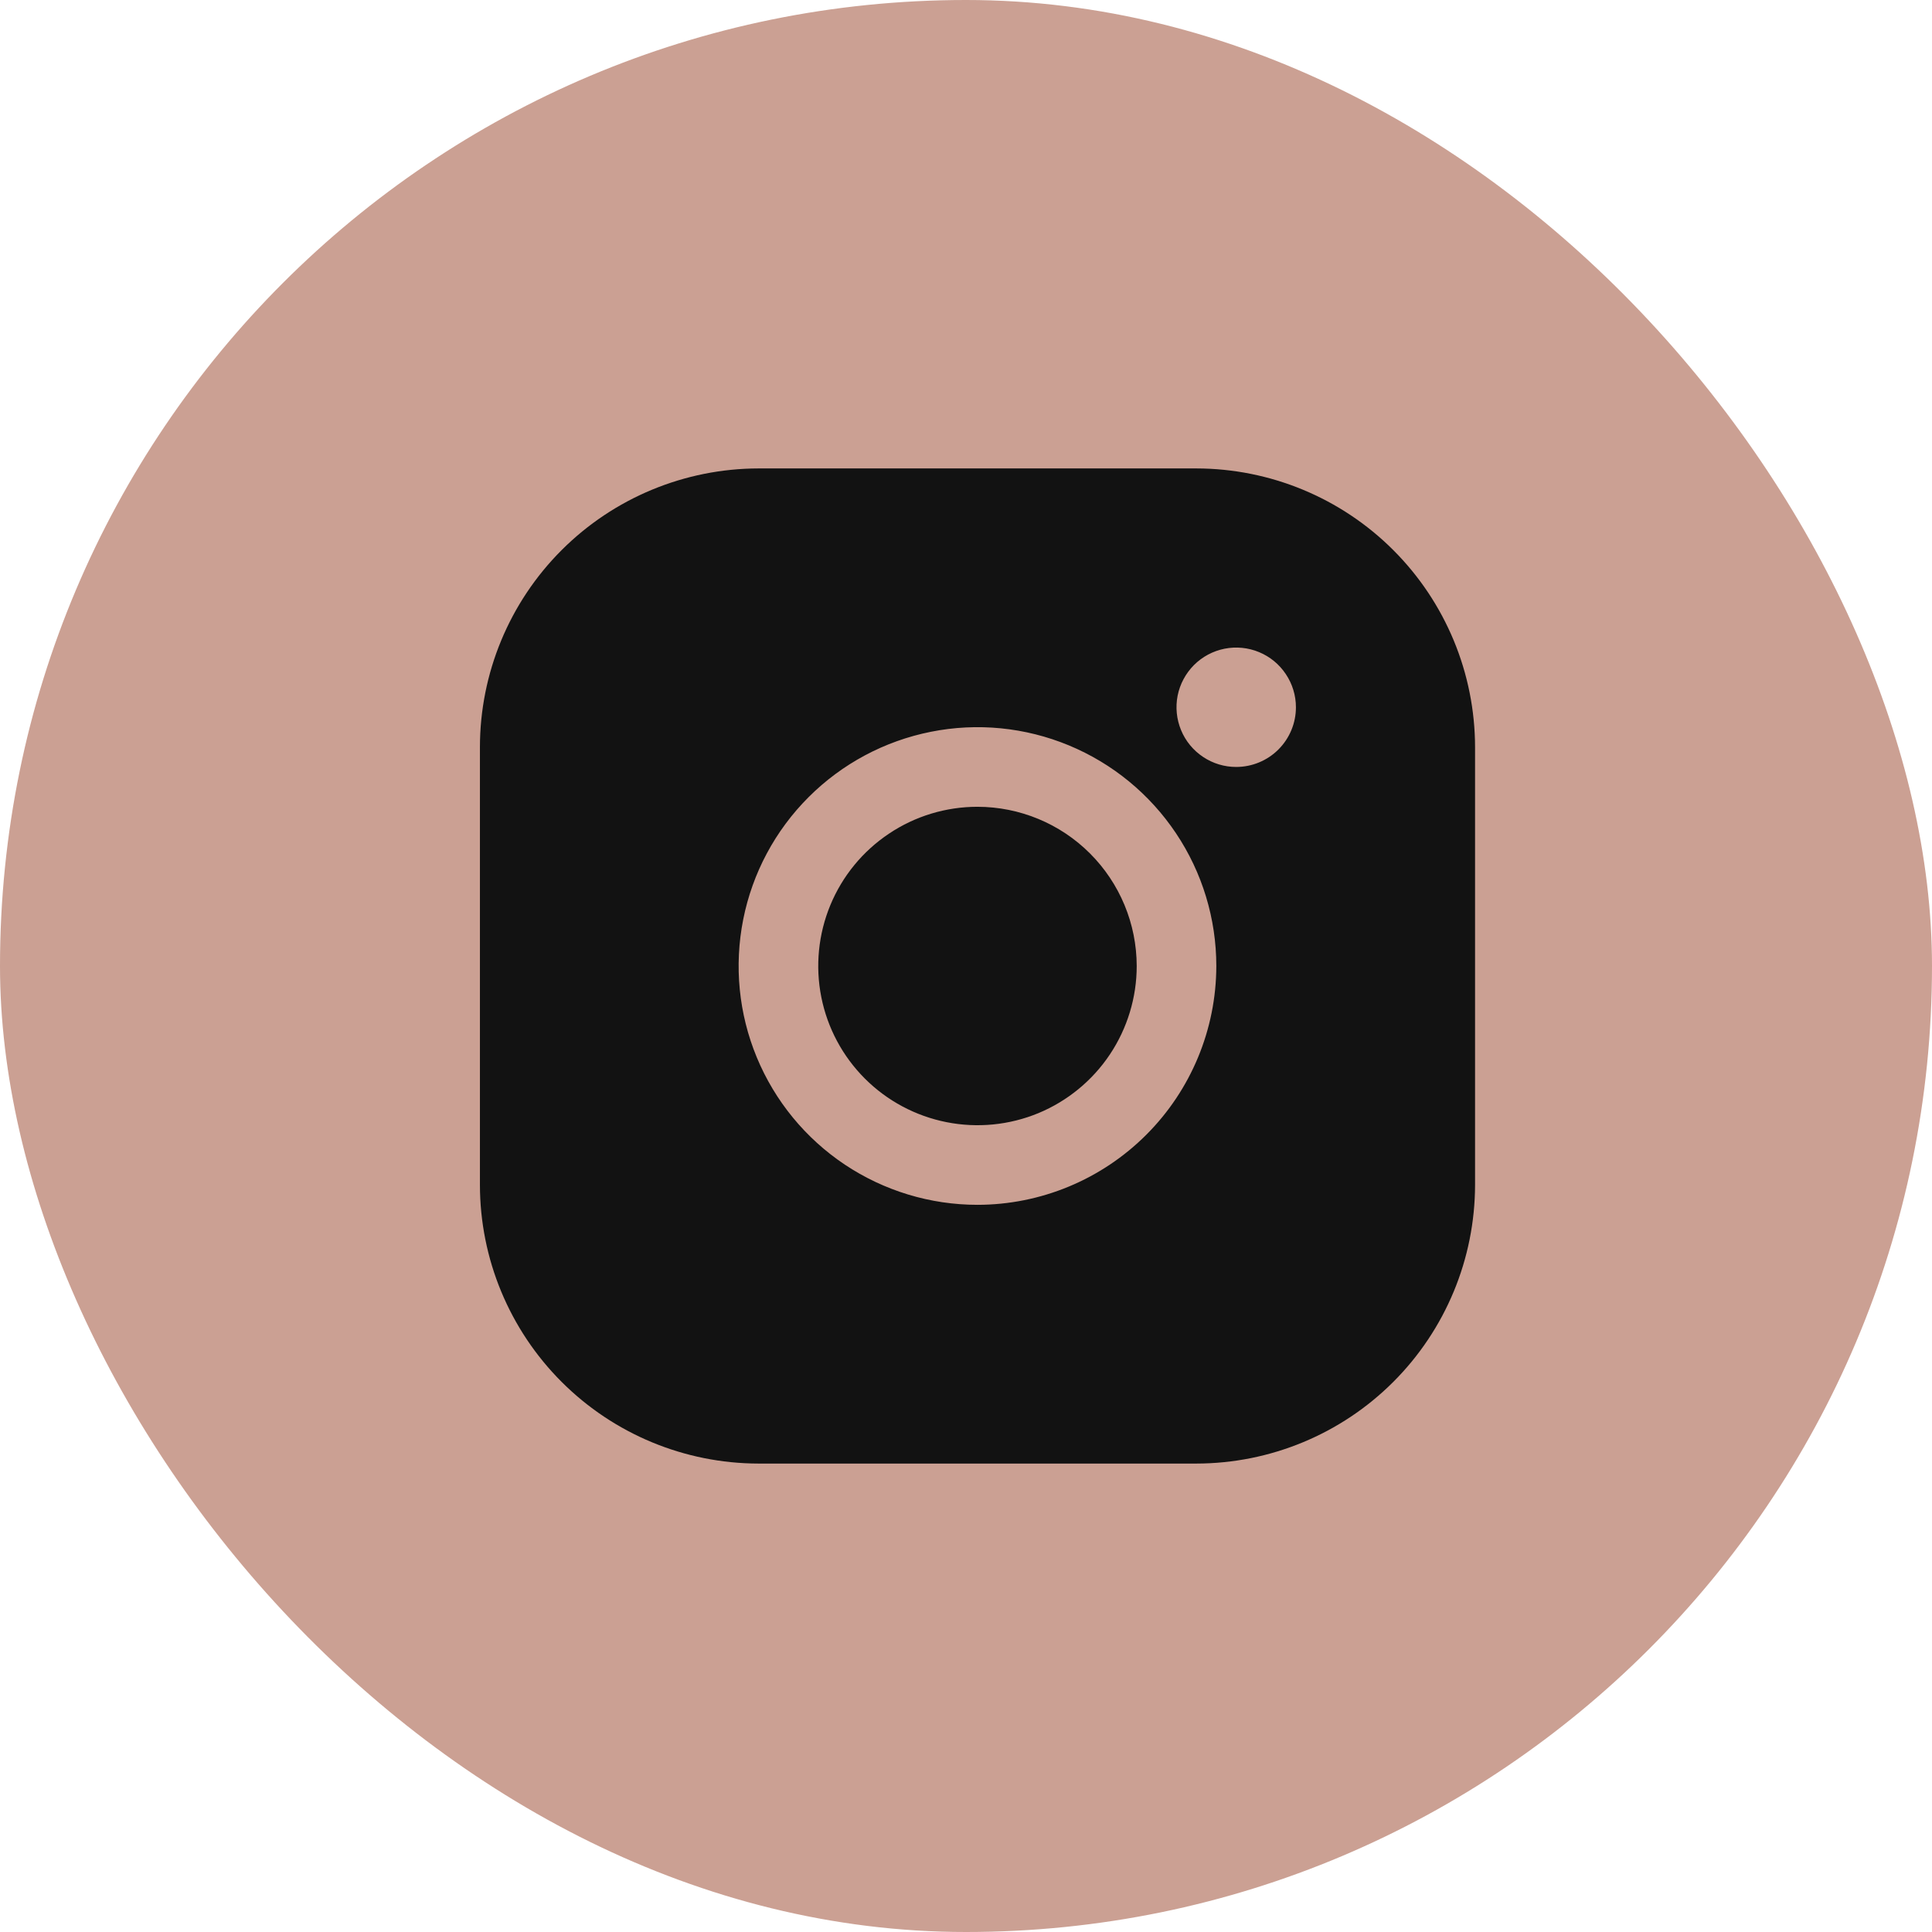 <?xml version="1.0" encoding="UTF-8"?> <svg xmlns="http://www.w3.org/2000/svg" width="39" height="39" viewBox="0 0 39 39" fill="none"> <rect width="39" height="39" rx="19.5" fill="#CBA093"></rect> <path d="M22.946 19.5C22.946 20.136 22.757 20.757 22.404 21.286C22.051 21.814 21.549 22.226 20.962 22.47C20.374 22.713 19.728 22.776 19.105 22.652C18.481 22.528 17.908 22.222 17.459 21.773C17.009 21.323 16.703 20.751 16.579 20.127C16.455 19.504 16.519 18.857 16.762 18.27C17.005 17.683 17.417 17.181 17.946 16.828C18.474 16.474 19.096 16.286 19.732 16.286C20.584 16.287 21.401 16.626 22.003 17.228C22.606 17.831 22.945 18.648 22.946 19.5ZM29.776 15.081V23.919C29.774 25.411 29.181 26.84 28.126 27.895C27.072 28.949 25.642 29.542 24.151 29.544H15.312C13.821 29.542 12.391 28.949 11.337 27.895C10.282 26.84 9.689 25.411 9.688 23.919V15.081C9.689 13.589 10.282 12.16 11.337 11.105C12.391 10.051 13.821 9.458 15.312 9.456H24.151C25.642 9.458 27.072 10.051 28.126 11.105C29.181 12.16 29.774 13.589 29.776 15.081ZM24.553 19.5C24.553 18.547 24.27 17.614 23.74 16.822C23.21 16.029 22.457 15.411 21.576 15.046C20.695 14.681 19.726 14.585 18.791 14.772C17.856 14.958 16.997 15.417 16.323 16.091C15.648 16.765 15.189 17.624 15.003 18.559C14.817 19.495 14.912 20.464 15.277 21.345C15.642 22.226 16.26 22.979 17.053 23.509C17.846 24.038 18.778 24.321 19.732 24.321C21.01 24.32 22.235 23.811 23.139 22.907C24.043 22.004 24.551 20.778 24.553 19.5ZM26.16 14.277C26.16 14.039 26.089 13.806 25.956 13.608C25.824 13.409 25.636 13.255 25.416 13.164C25.195 13.072 24.953 13.049 24.719 13.095C24.485 13.142 24.271 13.256 24.102 13.425C23.934 13.594 23.819 13.808 23.772 14.042C23.726 14.276 23.75 14.518 23.841 14.738C23.932 14.959 24.087 15.147 24.285 15.279C24.483 15.412 24.716 15.482 24.954 15.482C25.274 15.482 25.581 15.355 25.807 15.129C26.033 14.903 26.16 14.597 26.16 14.277Z" fill="#121212"></path> </svg> 